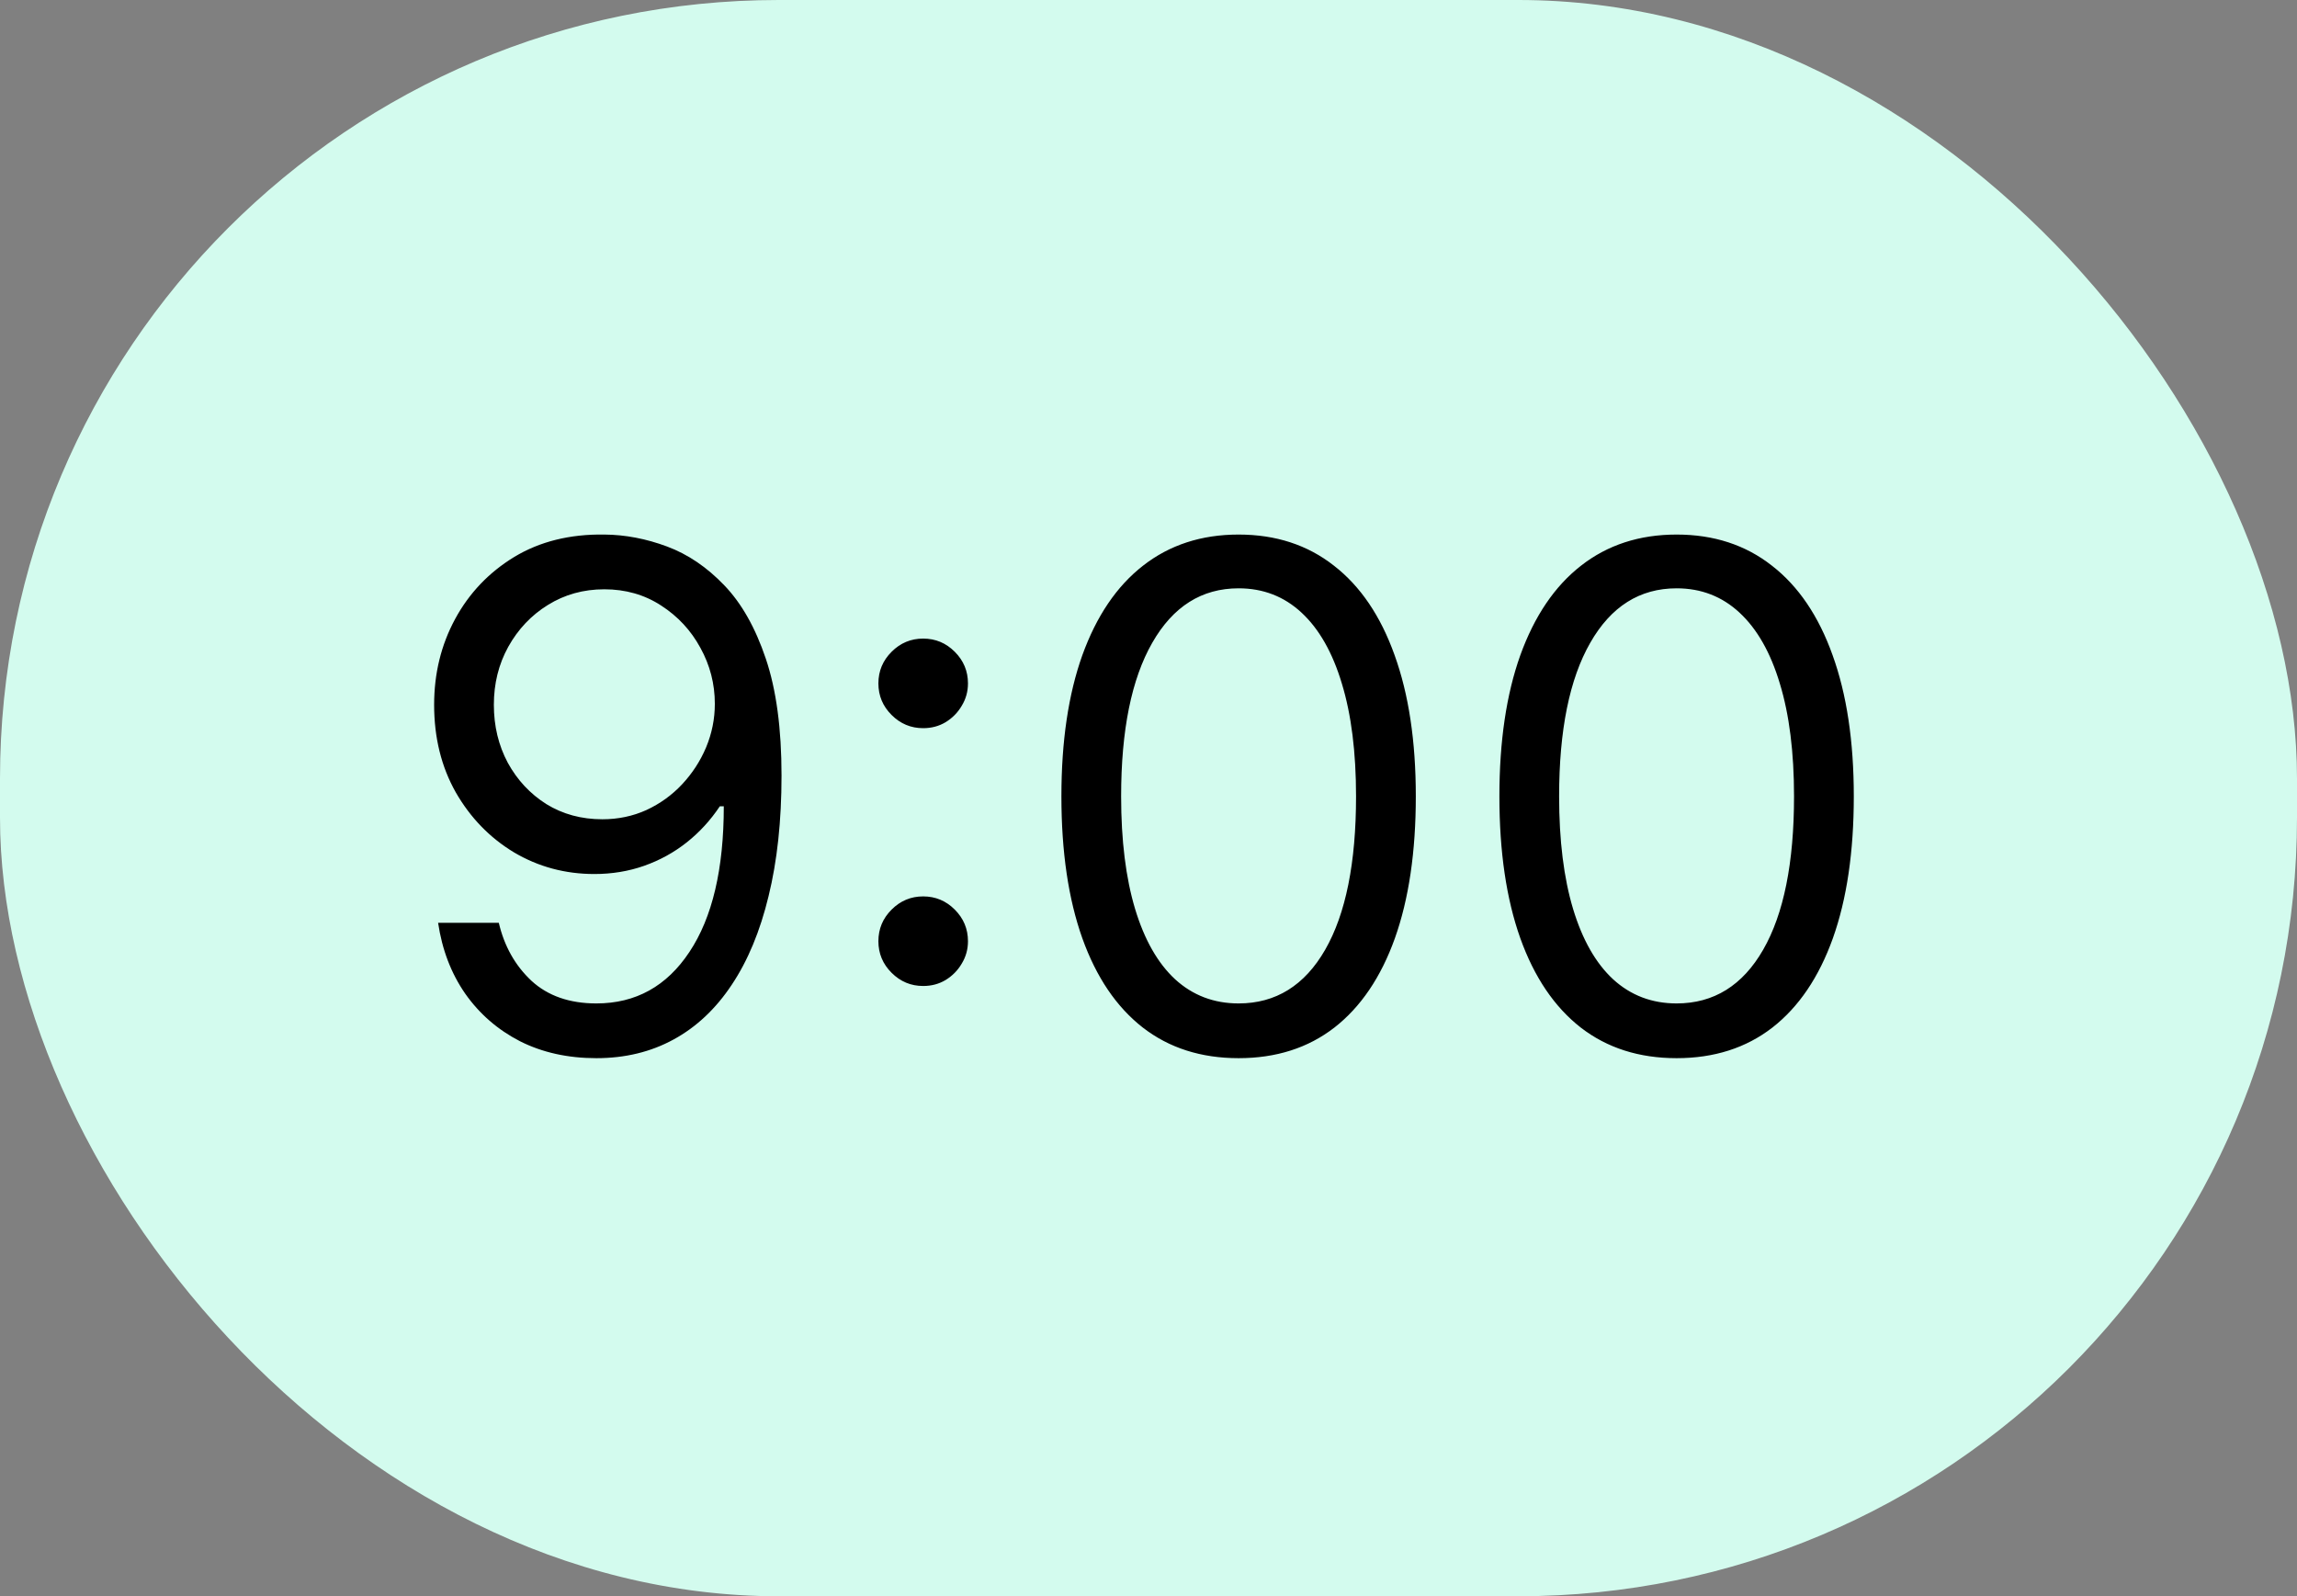 <svg width="59" height="41" viewBox="0 0 59 41" fill="none" xmlns="http://www.w3.org/2000/svg">
<rect x="0" y="0" width="59" height="41" fill="#808080" stroke="none"/>
<rect width="59" height="41" rx="20" fill="#D3FBEE"/>
<path d="M15.523 13.73C16.06 13.734 16.597 13.837 17.134 14.037C17.671 14.237 18.16 14.57 18.604 15.034C19.047 15.494 19.403 16.123 19.671 16.92C19.94 17.717 20.074 18.716 20.074 19.918C20.074 21.081 19.963 22.114 19.741 23.018C19.524 23.917 19.209 24.675 18.796 25.293C18.386 25.911 17.888 26.38 17.3 26.7C16.716 27.019 16.055 27.179 15.318 27.179C14.585 27.179 13.931 27.034 13.356 26.744C12.785 26.45 12.316 26.043 11.95 25.523C11.587 24.999 11.355 24.392 11.253 23.702H12.812C12.953 24.303 13.232 24.799 13.65 25.191C14.072 25.579 14.628 25.773 15.318 25.773C16.328 25.773 17.125 25.332 17.709 24.45C18.297 23.567 18.591 22.321 18.591 20.71H18.489C18.25 21.068 17.967 21.377 17.639 21.637C17.31 21.897 16.946 22.097 16.546 22.238C16.145 22.379 15.719 22.449 15.267 22.449C14.517 22.449 13.829 22.264 13.202 21.893C12.58 21.518 12.082 21.004 11.707 20.352C11.336 19.696 11.151 18.946 11.151 18.102C11.151 17.301 11.329 16.568 11.688 15.903C12.05 15.234 12.557 14.702 13.209 14.305C13.865 13.909 14.636 13.717 15.523 13.73ZM15.523 15.136C14.986 15.136 14.502 15.271 14.072 15.539C13.646 15.803 13.307 16.161 13.055 16.613C12.808 17.06 12.685 17.557 12.685 18.102C12.685 18.648 12.804 19.144 13.043 19.592C13.286 20.035 13.616 20.389 14.033 20.653C14.455 20.913 14.935 21.043 15.472 21.043C15.876 21.043 16.254 20.964 16.603 20.806C16.952 20.644 17.257 20.425 17.517 20.148C17.781 19.866 17.988 19.549 18.137 19.195C18.286 18.837 18.361 18.465 18.361 18.077C18.361 17.565 18.237 17.086 17.99 16.639C17.747 16.191 17.41 15.829 16.98 15.552C16.554 15.275 16.068 15.136 15.523 15.136ZM23.712 25.325C23.397 25.325 23.127 25.212 22.901 24.986C22.675 24.761 22.562 24.49 22.562 24.175C22.562 23.859 22.675 23.589 22.901 23.363C23.127 23.137 23.397 23.024 23.712 23.024C24.028 23.024 24.299 23.137 24.524 23.363C24.75 23.589 24.863 23.859 24.863 24.175C24.863 24.384 24.81 24.575 24.703 24.75C24.601 24.925 24.462 25.065 24.288 25.172C24.117 25.274 23.926 25.325 23.712 25.325ZM23.712 18.703C23.397 18.703 23.127 18.59 22.901 18.364C22.675 18.139 22.562 17.868 22.562 17.553C22.562 17.237 22.675 16.967 22.901 16.741C23.127 16.515 23.397 16.402 23.712 16.402C24.028 16.402 24.299 16.515 24.524 16.741C24.75 16.967 24.863 17.237 24.863 17.553C24.863 17.761 24.81 17.953 24.703 18.128C24.601 18.303 24.462 18.443 24.288 18.55C24.117 18.652 23.926 18.703 23.712 18.703ZM31.814 27.179C30.851 27.179 30.031 26.917 29.354 26.393C28.676 25.864 28.158 25.099 27.8 24.098C27.442 23.092 27.263 21.878 27.263 20.454C27.263 19.04 27.442 17.832 27.8 16.83C28.163 15.825 28.682 15.057 29.36 14.529C30.042 13.996 30.86 13.73 31.814 13.73C32.769 13.73 33.585 13.996 34.263 14.529C34.944 15.057 35.464 15.825 35.822 16.83C36.184 17.832 36.366 19.04 36.366 20.454C36.366 21.878 36.187 23.092 35.829 24.098C35.471 25.099 34.953 25.864 34.275 26.393C33.598 26.917 32.778 27.179 31.814 27.179ZM31.814 25.773C32.769 25.773 33.511 25.312 34.039 24.392C34.567 23.472 34.831 22.159 34.831 20.454C34.831 19.321 34.71 18.356 34.467 17.559C34.228 16.762 33.883 16.155 33.432 15.737C32.984 15.32 32.445 15.111 31.814 15.111C30.868 15.111 30.129 15.577 29.596 16.511C29.064 17.44 28.797 18.754 28.797 20.454C28.797 21.588 28.917 22.551 29.155 23.344C29.394 24.136 29.737 24.739 30.184 25.153C30.636 25.566 31.18 25.773 31.814 25.773ZM43.065 27.179C42.101 27.179 41.281 26.917 40.603 26.393C39.926 25.864 39.408 25.099 39.05 24.098C38.692 23.092 38.513 21.878 38.513 20.454C38.513 19.04 38.692 17.832 39.05 16.83C39.413 15.825 39.932 15.057 40.61 14.529C41.292 13.996 42.11 13.73 43.065 13.73C44.019 13.73 44.835 13.996 45.513 14.529C46.194 15.057 46.714 15.825 47.072 16.83C47.434 17.832 47.616 19.04 47.616 20.454C47.616 21.878 47.437 23.092 47.079 24.098C46.721 25.099 46.203 25.864 45.525 26.393C44.848 26.917 44.028 27.179 43.065 27.179ZM43.065 25.773C44.019 25.773 44.761 25.312 45.289 24.392C45.817 23.472 46.081 22.159 46.081 20.454C46.081 19.321 45.96 18.356 45.717 17.559C45.478 16.762 45.133 16.155 44.682 15.737C44.234 15.32 43.695 15.111 43.065 15.111C42.118 15.111 41.379 15.577 40.846 16.511C40.314 17.44 40.047 18.754 40.047 20.454C40.047 21.588 40.167 22.551 40.405 23.344C40.644 24.136 40.987 24.739 41.434 25.153C41.886 25.566 42.429 25.773 43.065 25.773Z" fill="black"/>
</svg>
